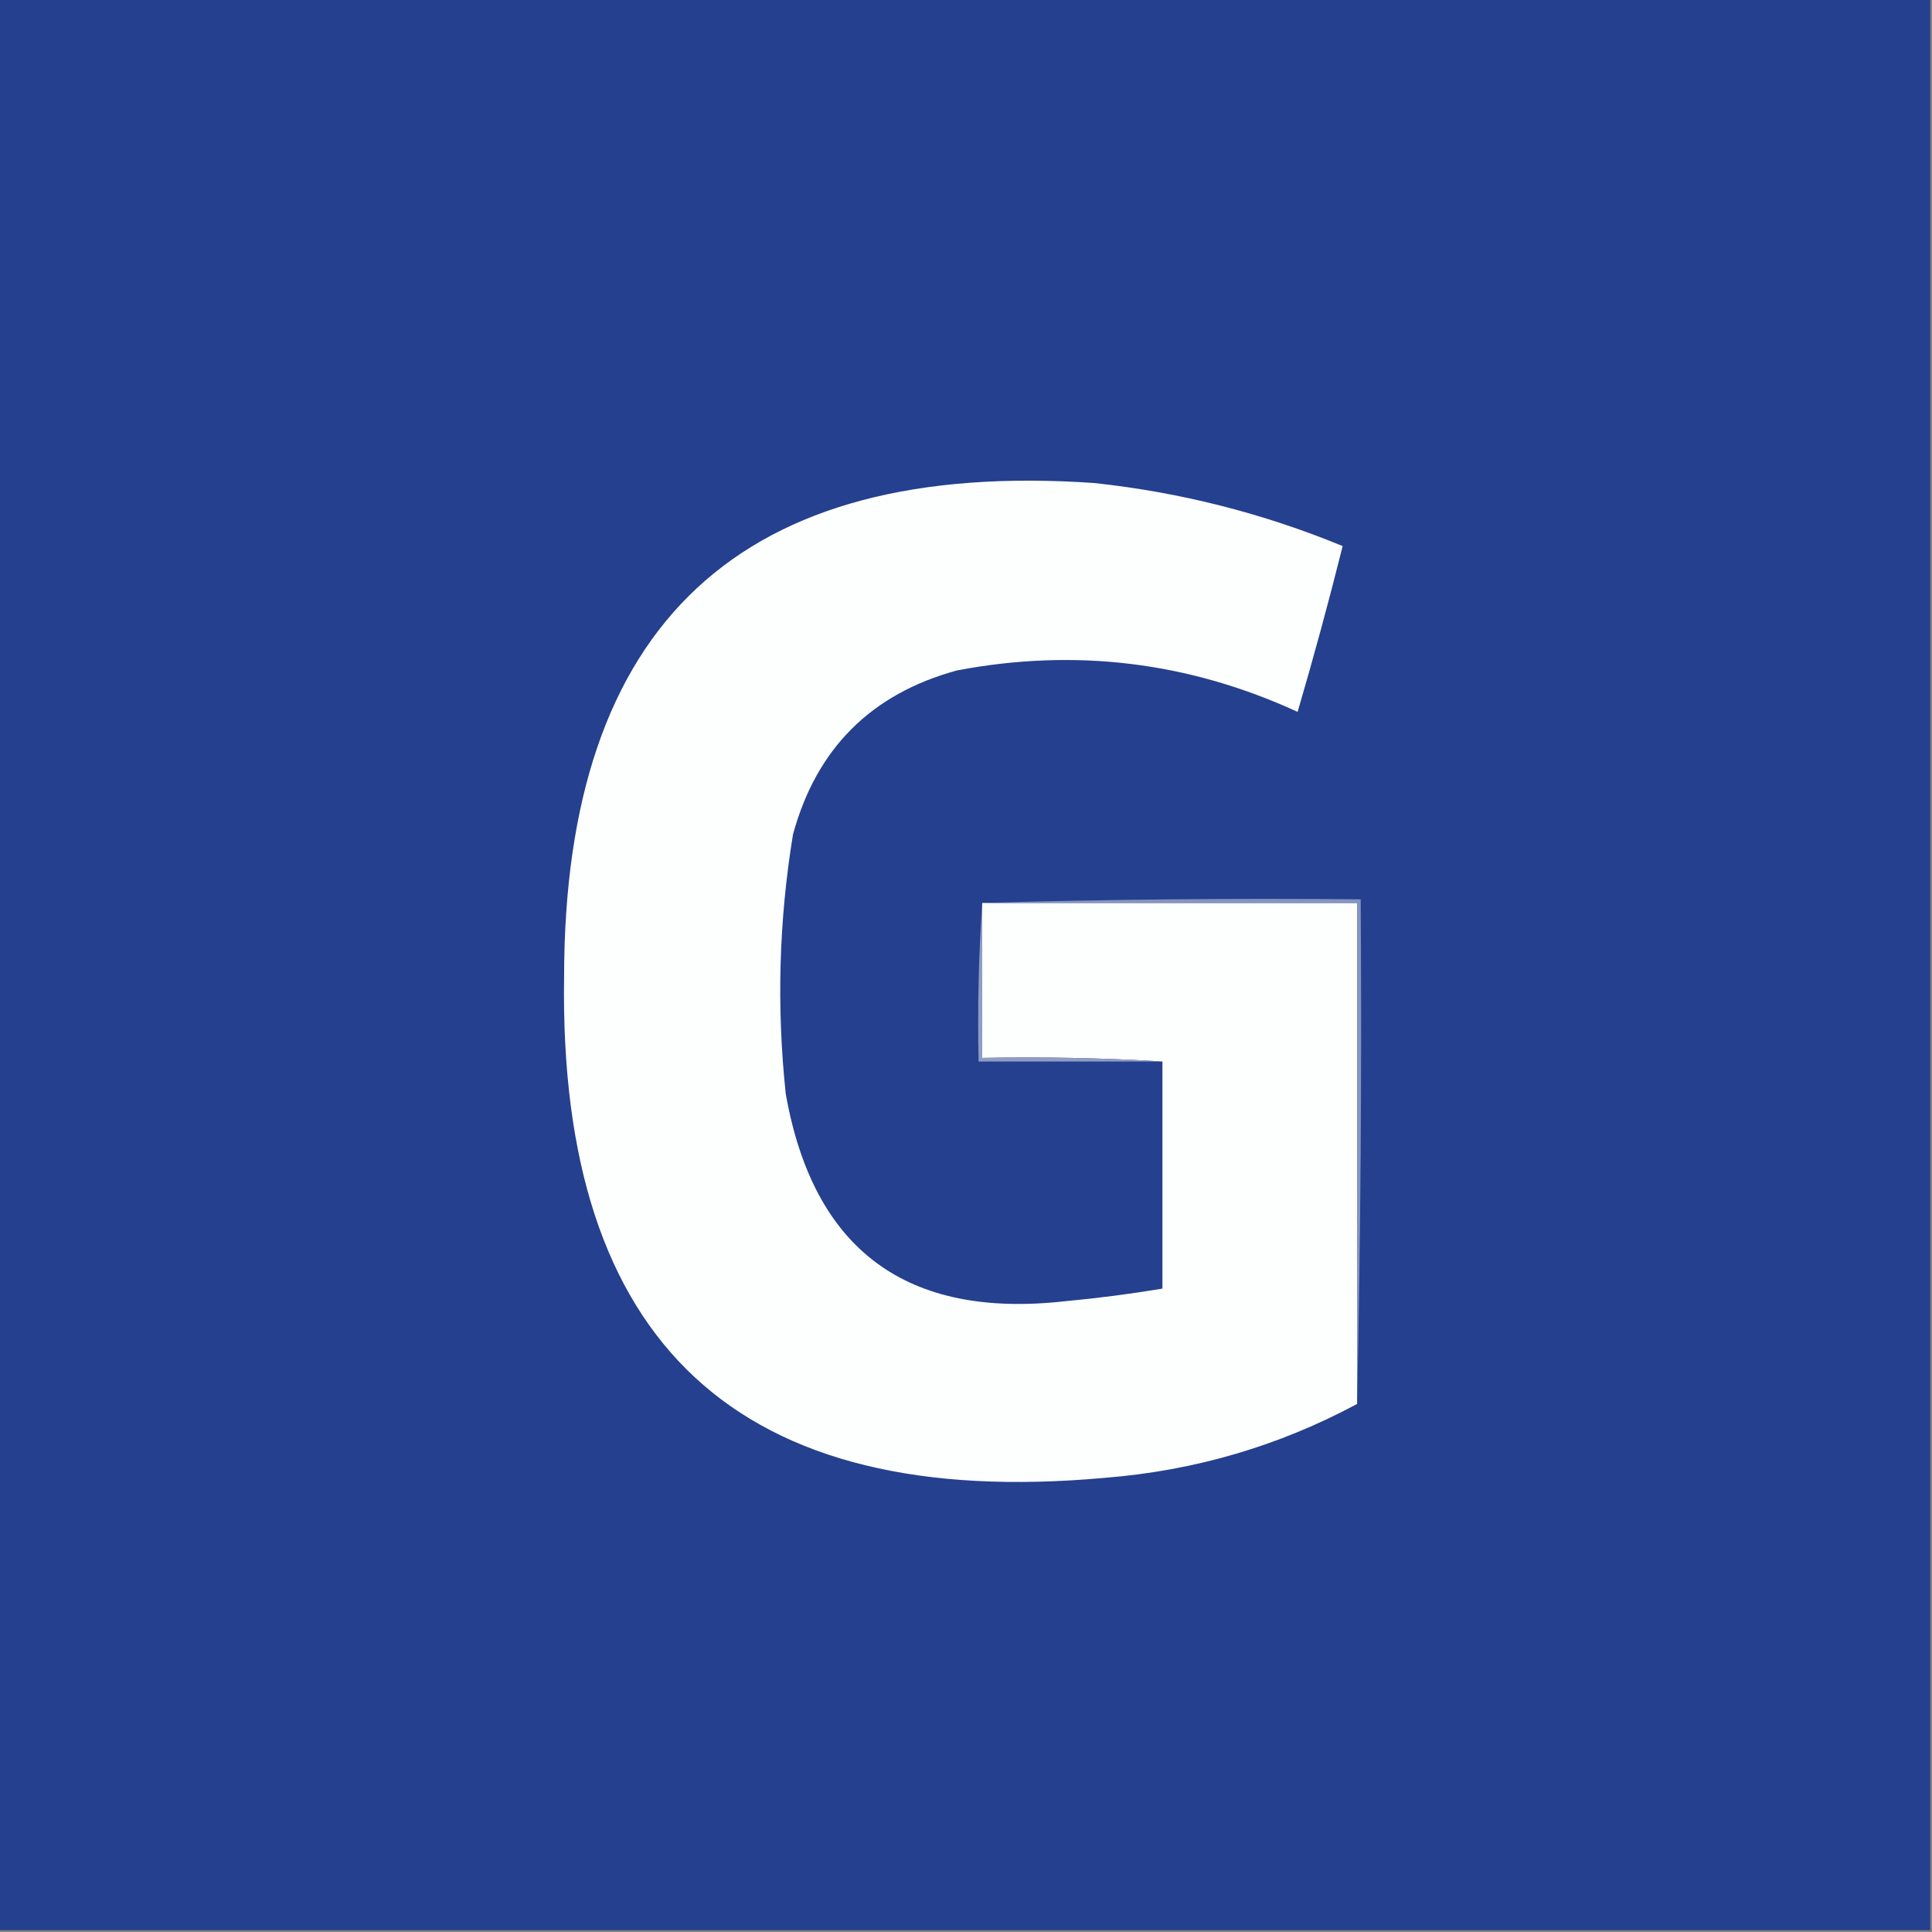 <?xml version="1.0" encoding="UTF-8"?>
<!DOCTYPE svg PUBLIC "-//W3C//DTD SVG 1.1//EN" "http://www.w3.org/Graphics/SVG/1.1/DTD/svg11.dtd">
<svg xmlns="http://www.w3.org/2000/svg" version="1.1" width="536px" height="536px" style="shape-rendering:geometricPrecision; text-rendering:geometricPrecision; image-rendering:optimizeQuality; fill-rule:evenodd; clip-rule:evenodd" xmlns:xlink="http://www.w3.org/1999/xlink">
<rect width="100%" height="100%" fill="#808080" stroke="none"/>
<g><path style="opacity:1" fill="#24408e" d="M -0.5,-0.5 C 178.167,-0.5 356.833,-0.5 535.5,-0.5C 535.5,178.167 535.5,356.833 535.5,535.5C 356.833,535.5 178.167,535.5 -0.5,535.5C -0.5,356.833 -0.5,178.167 -0.5,-0.5 Z"/></g>
<g><path style="opacity:1" fill="#fdfefe" d="M 322.5,294.5 C 306.008,293.503 289.342,293.17 272.5,293.5C 272.5,279.167 272.5,264.833 272.5,250.5C 307.167,250.5 341.833,250.5 376.5,250.5C 376.5,296.833 376.5,343.167 376.5,389.5C 354.73,401.192 331.397,408.025 306.5,410C 204.929,419.226 154.929,372.893 156.5,271C 156.566,172.937 205.566,127.27 303.5,134C 327.351,136.546 350.351,142.379 372.5,151.5C 368.65,166.897 364.484,182.23 360,197.5C 329.779,183.604 298.279,179.771 265.5,186C 241.667,192.5 226.5,207.667 220,231.5C 216.093,255.388 215.426,279.388 218,303.5C 225.659,346.778 251.493,365.944 295.5,361C 304.555,360.159 313.555,358.992 322.5,357.5C 322.5,336.5 322.5,315.5 322.5,294.5 Z"/></g>
<g><path style="opacity:1" fill="#8f9dc5" d="M 272.5,250.5 C 272.5,264.833 272.5,279.167 272.5,293.5C 289.342,293.17 306.008,293.503 322.5,294.5C 305.5,294.5 288.5,294.5 271.5,294.5C 271.171,279.657 271.504,264.99 272.5,250.5 Z"/></g>
<g><path style="opacity:1" fill="#8595c0" d="M 272.5,250.5 C 307.329,249.502 342.329,249.168 377.5,249.5C 377.832,296.336 377.499,343.003 376.5,389.5C 376.5,343.167 376.5,296.833 376.5,250.5C 341.833,250.5 307.167,250.5 272.5,250.5 Z"/></g>
</svg>
